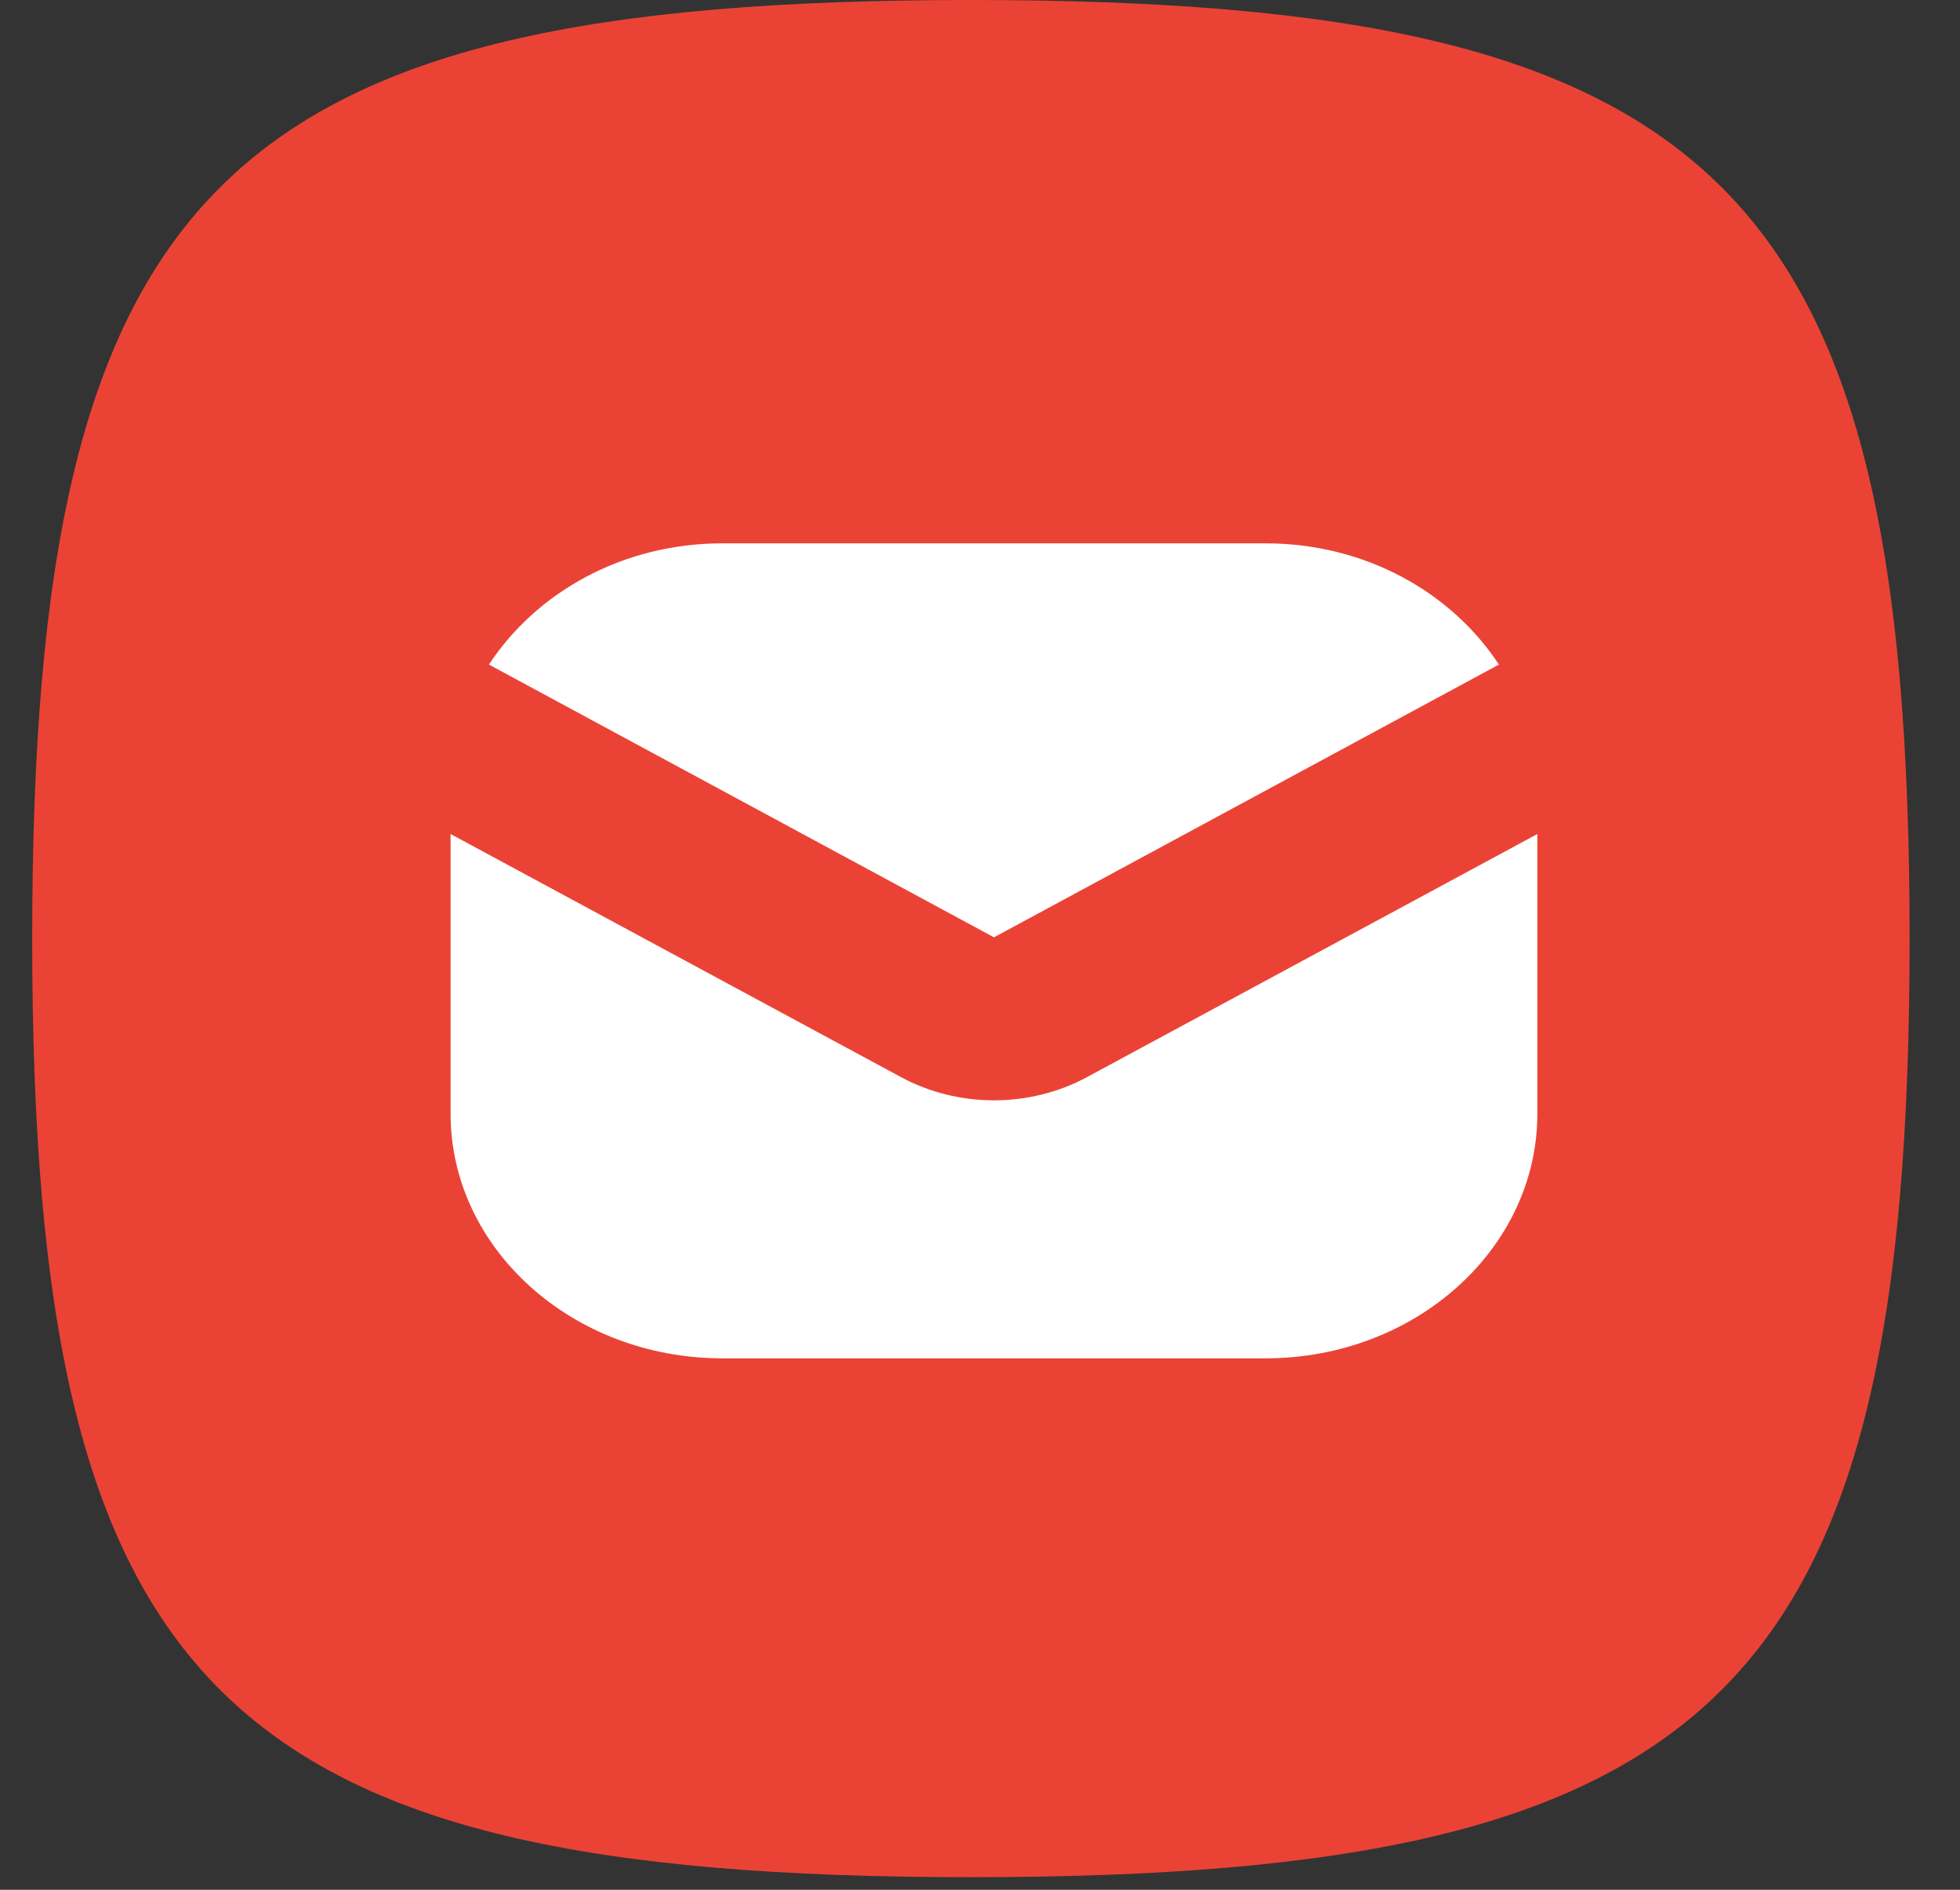 <svg width="28" height="27" viewBox="0 0 28 27" fill="none" xmlns="http://www.w3.org/2000/svg">
<rect x="0" y="0" width="28" height="27" fill="#333333" stroke="none"/>
<path d="M13.87 0C3.138 0 0.46 2.678 0.46 13.41C0.46 24.142 3.138 26.82 13.87 26.82C24.602 26.82 27.28 24.142 27.28 13.41C27.28 2.678 24.602 0 13.87 0Z" fill="#EA4335"/>
<path fill-rule="evenodd" clip-rule="evenodd" d="M15.531 15.388L21.962 11.916V15.913C21.962 17.839 20.221 19.407 18.081 19.407H10.319C8.177 19.407 6.437 17.839 6.437 15.913V11.916L12.869 15.388C13.279 15.61 13.739 15.721 14.2 15.721C14.659 15.721 15.12 15.61 15.531 15.388ZM14.2 13.392L6.985 9.495C7.661 8.464 8.893 7.763 10.318 7.763H18.081C19.505 7.763 20.738 8.464 21.413 9.495L14.2 13.392Z" fill="white"/>
</svg>
